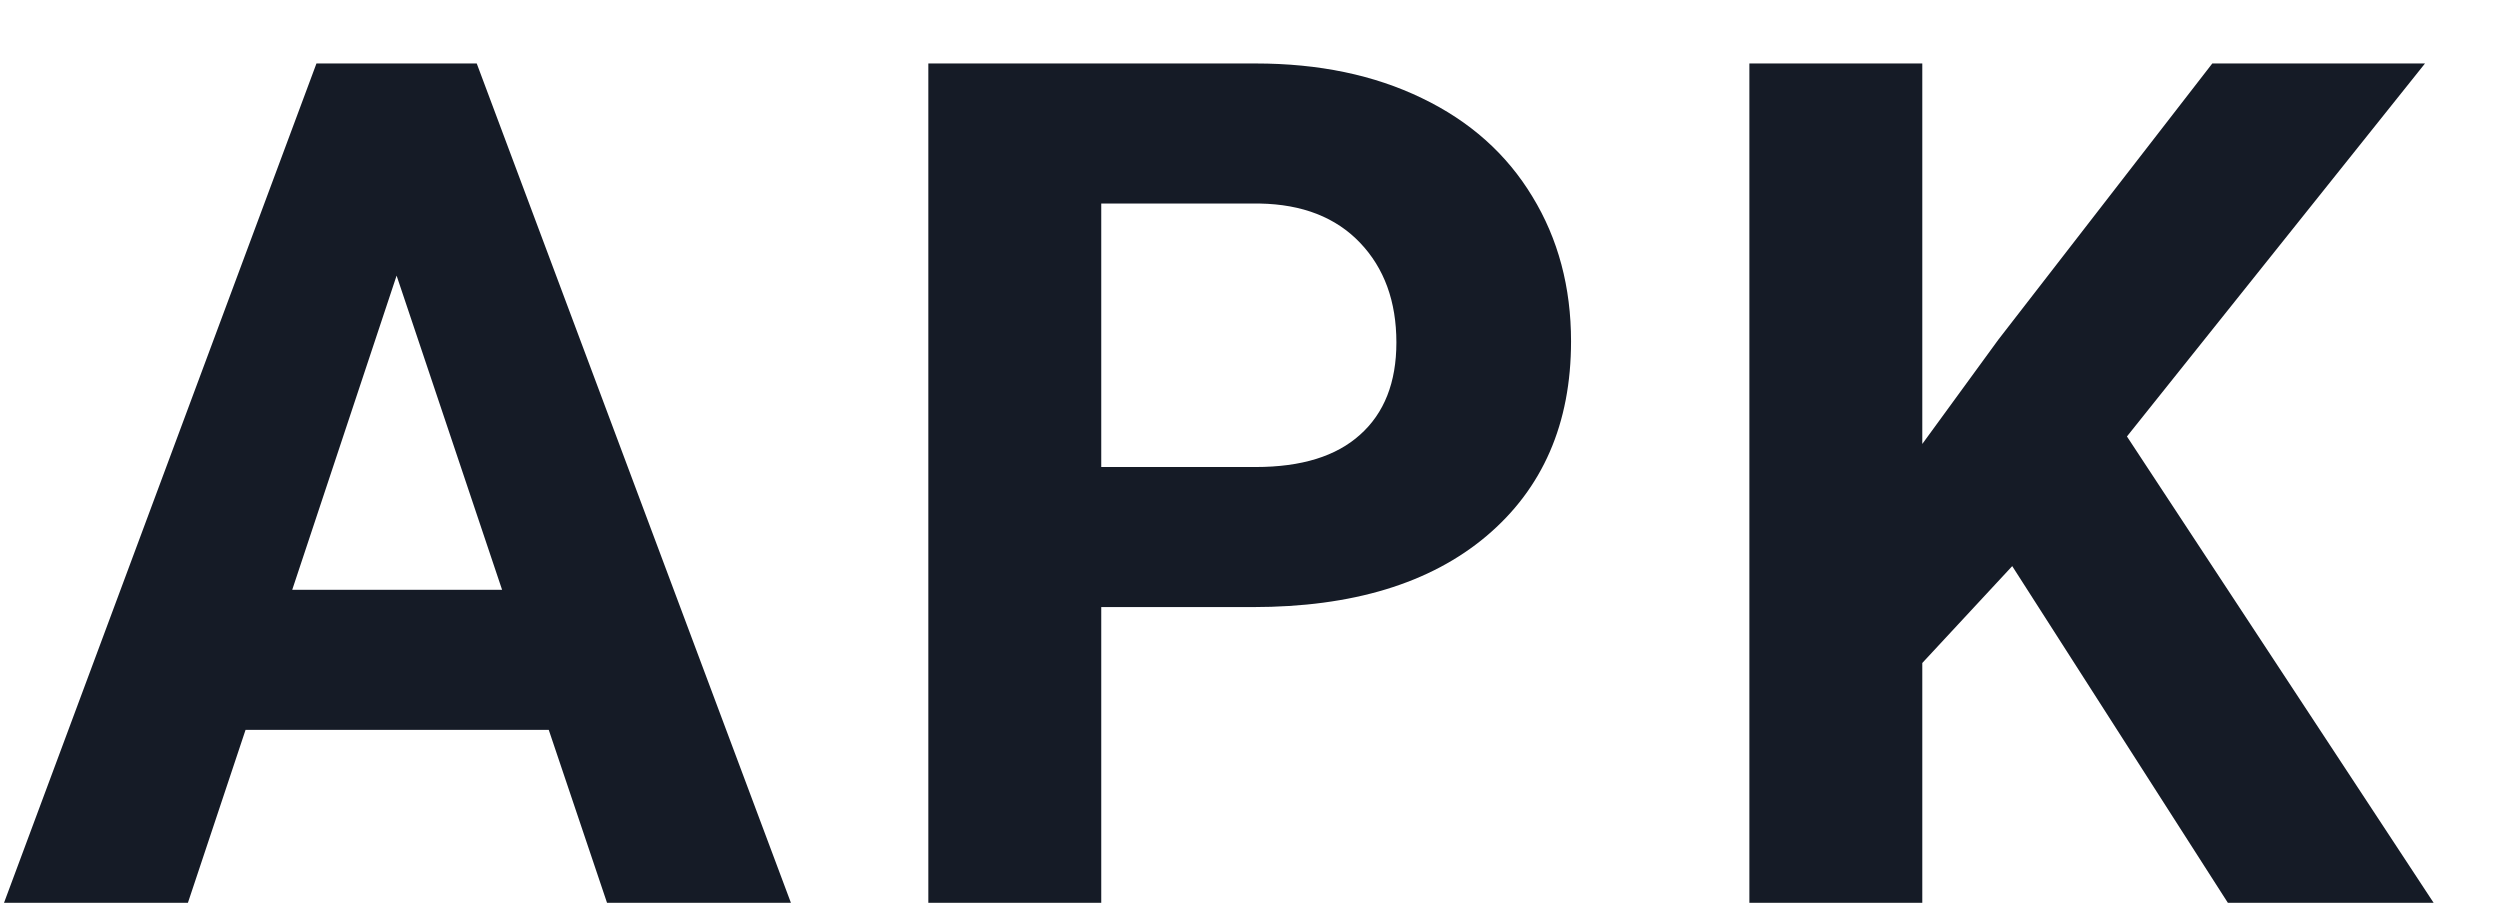 <svg width="36" height="13" viewBox="0 0 36 13" fill="none" xmlns="http://www.w3.org/2000/svg">
<path d="M7.902 10.51H3.536L2.706 13H0.058L4.557 0.914H6.865L11.389 13H8.741L7.902 10.51ZM4.208 8.493H7.23L5.711 3.969L4.208 8.493ZM15.858 8.742V13H13.368V0.914H18.082C18.99 0.914 19.787 1.08 20.473 1.412C21.165 1.744 21.696 2.217 22.067 2.832C22.438 3.44 22.623 4.135 22.623 4.915C22.623 6.099 22.216 7.035 21.403 7.721C20.595 8.401 19.474 8.742 18.041 8.742H15.858ZM15.858 6.725H18.082C18.741 6.725 19.242 6.57 19.585 6.26C19.933 5.95 20.108 5.507 20.108 4.932C20.108 4.34 19.933 3.861 19.585 3.496C19.236 3.13 18.755 2.942 18.14 2.931H15.858V6.725ZM28.976 8.152L27.681 9.547V13H25.191V0.914H27.681V6.393L28.777 4.89L31.857 0.914H34.92L30.628 6.285L35.044 13H32.081L28.976 8.152Z" fill="#151B26"/>
</svg>

